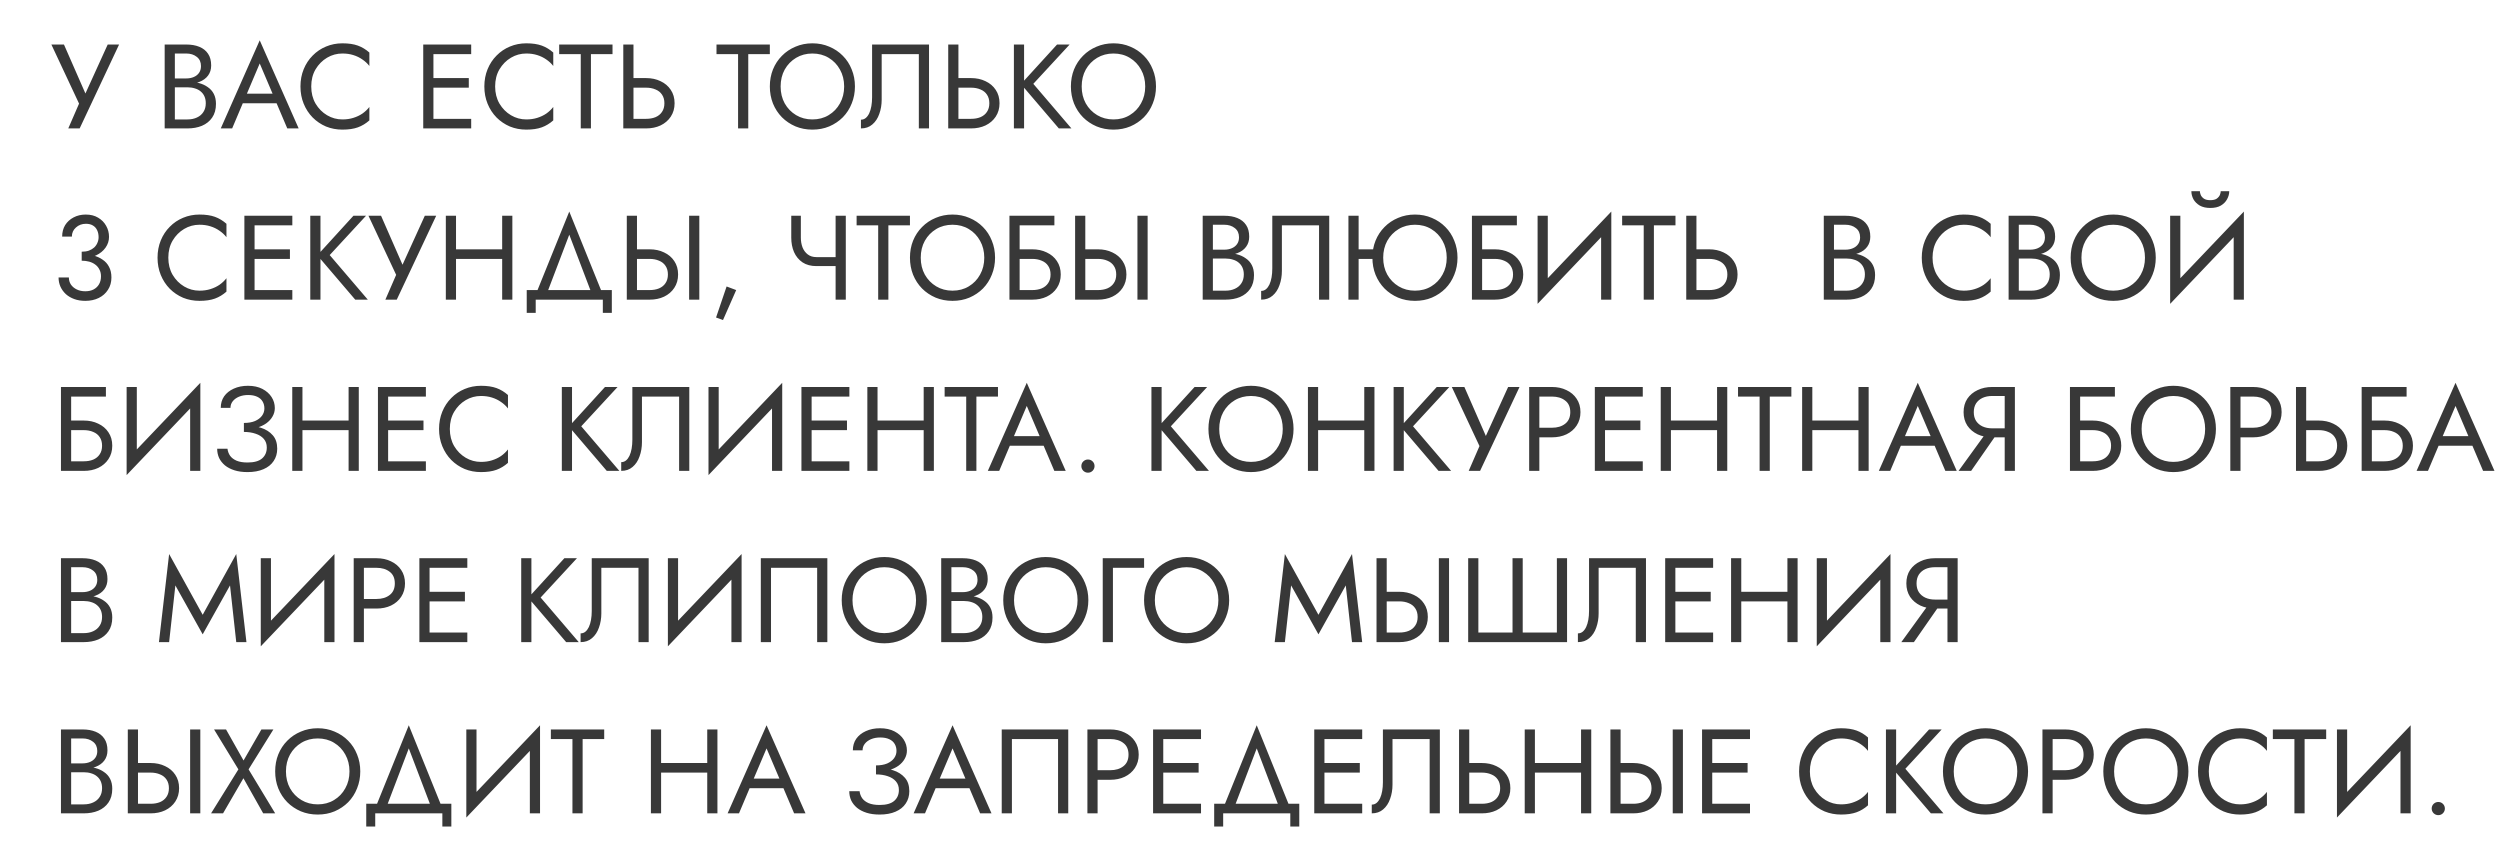 <?xml version="1.0" encoding="UTF-8"?> <svg xmlns="http://www.w3.org/2000/svg" width="292" height="100" viewBox="0 0 292 100" fill="none"><path d="M13.91 5.2L9.304 15H7.974L9.234 12.102L6 5.2H7.47L10.354 11.78L9.612 11.724L12.58 5.2H13.91ZM20.171 9.82V9.162H21.753C22.08 9.162 22.374 9.106 22.635 8.994C22.897 8.882 23.102 8.719 23.251 8.504C23.401 8.289 23.475 8.028 23.475 7.72C23.475 7.253 23.312 6.894 22.985 6.642C22.659 6.381 22.248 6.25 21.753 6.25H20.423V13.95H21.893C22.313 13.95 22.682 13.875 22.999 13.726C23.326 13.577 23.578 13.362 23.755 13.082C23.942 12.802 24.035 12.461 24.035 12.06C24.035 11.761 23.984 11.495 23.881 11.262C23.779 11.029 23.629 10.833 23.433 10.674C23.247 10.515 23.023 10.399 22.761 10.324C22.5 10.24 22.211 10.198 21.893 10.198H20.171V9.54H21.893C22.369 9.54 22.808 9.591 23.209 9.694C23.611 9.797 23.961 9.955 24.259 10.17C24.567 10.375 24.805 10.641 24.973 10.968C25.141 11.295 25.225 11.682 25.225 12.13C25.225 12.774 25.076 13.311 24.777 13.74C24.488 14.16 24.091 14.477 23.587 14.692C23.093 14.897 22.528 15 21.893 15H19.233V5.2H21.753C22.341 5.2 22.85 5.289 23.279 5.466C23.718 5.643 24.059 5.914 24.301 6.278C24.544 6.633 24.665 7.09 24.665 7.65C24.665 8.107 24.544 8.499 24.301 8.826C24.059 9.153 23.718 9.4 23.279 9.568C22.85 9.736 22.341 9.82 21.753 9.82H20.171ZM27.773 12.06L28.193 10.94H32.533L32.953 12.06H27.773ZM30.335 7.412L28.683 11.304L28.571 11.556L27.115 15H25.785L30.335 4.71L34.885 15H33.555L32.127 11.64L32.015 11.36L30.335 7.412ZM36.353 10.1C36.353 10.856 36.521 11.523 36.857 12.102C37.203 12.681 37.651 13.133 38.201 13.46C38.752 13.787 39.349 13.95 39.993 13.95C40.46 13.95 40.885 13.889 41.267 13.768C41.659 13.647 42.014 13.479 42.331 13.264C42.648 13.04 42.919 12.783 43.143 12.494V14.062C42.733 14.426 42.285 14.697 41.799 14.874C41.314 15.051 40.712 15.14 39.993 15.14C39.312 15.14 38.672 15.019 38.075 14.776C37.487 14.524 36.969 14.174 36.521 13.726C36.073 13.269 35.723 12.732 35.471 12.116C35.219 11.5 35.093 10.828 35.093 10.1C35.093 9.372 35.219 8.7 35.471 8.084C35.723 7.468 36.073 6.936 36.521 6.488C36.969 6.031 37.487 5.681 38.075 5.438C38.672 5.186 39.312 5.06 39.993 5.06C40.712 5.06 41.314 5.149 41.799 5.326C42.285 5.503 42.733 5.774 43.143 6.138V7.706C42.919 7.417 42.648 7.165 42.331 6.95C42.014 6.726 41.659 6.553 41.267 6.432C40.885 6.311 40.46 6.25 39.993 6.25C39.349 6.25 38.752 6.413 38.201 6.74C37.651 7.067 37.203 7.519 36.857 8.098C36.521 8.667 36.353 9.335 36.353 10.1ZM50.093 15V13.88H55.035V15H50.093ZM50.093 6.32V5.2H55.035V6.32H50.093ZM50.093 10.24V9.12H54.755V10.24H50.093ZM49.434 5.2H50.624V15H49.434V5.2ZM57.832 10.1C57.832 10.856 58 11.523 58.336 12.102C58.681 12.681 59.129 13.133 59.68 13.46C60.23 13.787 60.828 13.95 61.472 13.95C61.938 13.95 62.363 13.889 62.746 13.768C63.138 13.647 63.492 13.479 63.81 13.264C64.127 13.04 64.398 12.783 64.622 12.494V14.062C64.211 14.426 63.763 14.697 63.278 14.874C62.792 15.051 62.19 15.14 61.472 15.14C60.79 15.14 60.151 15.019 59.554 14.776C58.966 14.524 58.448 14.174 58 13.726C57.552 13.269 57.202 12.732 56.95 12.116C56.698 11.5 56.572 10.828 56.572 10.1C56.572 9.372 56.698 8.7 56.95 8.084C57.202 7.468 57.552 6.936 58 6.488C58.448 6.031 58.966 5.681 59.554 5.438C60.151 5.186 60.79 5.06 61.472 5.06C62.19 5.06 62.792 5.149 63.278 5.326C63.763 5.503 64.211 5.774 64.622 6.138V7.706C64.398 7.417 64.127 7.165 63.81 6.95C63.492 6.726 63.138 6.553 62.746 6.432C62.363 6.311 61.938 6.25 61.472 6.25C60.828 6.25 60.23 6.413 59.68 6.74C59.129 7.067 58.681 7.519 58.336 8.098C58 8.667 57.832 9.335 57.832 10.1ZM65.312 6.32V5.2H71.542V6.32H69.022V15H67.832V6.32H65.312ZM72.8 5.2H73.99V15H72.8V5.2ZM73.458 10.24V9.12H75.46C76.094 9.12 76.659 9.241 77.154 9.484C77.658 9.717 78.054 10.053 78.344 10.492C78.642 10.931 78.792 11.453 78.792 12.06C78.792 12.657 78.642 13.18 78.344 13.628C78.054 14.067 77.658 14.407 77.154 14.65C76.659 14.883 76.094 15 75.46 15H73.458V13.88H75.46C75.88 13.88 76.248 13.815 76.566 13.684C76.892 13.544 77.144 13.339 77.322 13.068C77.508 12.797 77.602 12.461 77.602 12.06C77.602 11.659 77.508 11.323 77.322 11.052C77.144 10.781 76.892 10.581 76.566 10.45C76.248 10.31 75.88 10.24 75.46 10.24H73.458ZM83.687 6.32V5.2H89.917V6.32H87.397V15H86.207V6.32H83.687ZM91.177 10.1C91.177 10.837 91.336 11.495 91.653 12.074C91.98 12.653 92.423 13.11 92.983 13.446C93.543 13.782 94.178 13.95 94.887 13.95C95.606 13.95 96.241 13.782 96.791 13.446C97.351 13.11 97.79 12.653 98.107 12.074C98.434 11.495 98.597 10.837 98.597 10.1C98.597 9.363 98.434 8.705 98.107 8.126C97.79 7.547 97.351 7.09 96.791 6.754C96.241 6.418 95.606 6.25 94.887 6.25C94.178 6.25 93.543 6.418 92.983 6.754C92.423 7.09 91.98 7.547 91.653 8.126C91.336 8.705 91.177 9.363 91.177 10.1ZM89.917 10.1C89.917 9.381 90.039 8.719 90.281 8.112C90.533 7.496 90.883 6.964 91.331 6.516C91.779 6.059 92.307 5.704 92.913 5.452C93.52 5.191 94.178 5.06 94.887 5.06C95.606 5.06 96.264 5.191 96.861 5.452C97.468 5.704 97.995 6.059 98.443 6.516C98.891 6.964 99.237 7.496 99.479 8.112C99.731 8.719 99.857 9.381 99.857 10.1C99.857 10.809 99.731 11.472 99.479 12.088C99.237 12.704 98.891 13.241 98.443 13.698C97.995 14.146 97.468 14.501 96.861 14.762C96.264 15.014 95.606 15.14 94.887 15.14C94.178 15.14 93.52 15.014 92.913 14.762C92.307 14.501 91.779 14.146 91.331 13.698C90.883 13.241 90.533 12.704 90.281 12.088C90.039 11.472 89.917 10.809 89.917 10.1ZM108.51 5.2V15H107.32V6.32H102.98V11.64C102.98 12.237 102.887 12.793 102.7 13.306C102.523 13.819 102.252 14.23 101.888 14.538C101.533 14.846 101.09 15 100.558 15V13.978C100.773 13.978 100.959 13.913 101.118 13.782C101.277 13.651 101.412 13.469 101.524 13.236C101.636 12.993 101.72 12.713 101.776 12.396C101.832 12.079 101.86 11.733 101.86 11.36V5.2H108.51ZM110.753 5.2H111.943V15H110.753V5.2ZM111.411 10.24V9.12H113.413C114.047 9.12 114.612 9.241 115.107 9.484C115.611 9.717 116.007 10.053 116.297 10.492C116.595 10.931 116.745 11.453 116.745 12.06C116.745 12.657 116.595 13.18 116.297 13.628C116.007 14.067 115.611 14.407 115.107 14.65C114.612 14.883 114.047 15 113.413 15H111.411V13.88H113.413C113.833 13.88 114.201 13.815 114.519 13.684C114.845 13.544 115.097 13.339 115.275 13.068C115.461 12.797 115.555 12.461 115.555 12.06C115.555 11.659 115.461 11.323 115.275 11.052C115.097 10.781 114.845 10.581 114.519 10.45C114.201 10.31 113.833 10.24 113.413 10.24H111.411ZM118.423 5.2H119.613V15H118.423V5.2ZM123.463 5.2H124.933L120.691 9.792L125.143 15H123.673L119.249 9.82L123.463 5.2ZM126.341 10.1C126.341 10.837 126.5 11.495 126.817 12.074C127.144 12.653 127.587 13.11 128.147 13.446C128.707 13.782 129.342 13.95 130.051 13.95C130.77 13.95 131.405 13.782 131.955 13.446C132.515 13.11 132.954 12.653 133.271 12.074C133.598 11.495 133.761 10.837 133.761 10.1C133.761 9.363 133.598 8.705 133.271 8.126C132.954 7.547 132.515 7.09 131.955 6.754C131.405 6.418 130.77 6.25 130.051 6.25C129.342 6.25 128.707 6.418 128.147 6.754C127.587 7.09 127.144 7.547 126.817 8.126C126.5 8.705 126.341 9.363 126.341 10.1ZM125.081 10.1C125.081 9.381 125.203 8.719 125.445 8.112C125.697 7.496 126.047 6.964 126.495 6.516C126.943 6.059 127.471 5.704 128.077 5.452C128.684 5.191 129.342 5.06 130.051 5.06C130.77 5.06 131.428 5.191 132.025 5.452C132.632 5.704 133.159 6.059 133.607 6.516C134.055 6.964 134.401 7.496 134.643 8.112C134.895 8.719 135.021 9.381 135.021 10.1C135.021 10.809 134.895 11.472 134.643 12.088C134.401 12.704 134.055 13.241 133.607 13.698C133.159 14.146 132.632 14.501 132.025 14.762C131.428 15.014 130.77 15.14 130.051 15.14C129.342 15.14 128.684 15.014 128.077 14.762C127.471 14.501 126.943 14.146 126.495 13.698C126.047 13.241 125.697 12.704 125.445 12.088C125.203 11.472 125.081 10.809 125.081 10.1ZM9.542 30.17V29.4C9.859 29.4 10.139 29.358 10.382 29.274C10.625 29.181 10.83 29.059 10.998 28.91C11.166 28.751 11.292 28.569 11.376 28.364C11.469 28.159 11.516 27.939 11.516 27.706C11.516 27.398 11.46 27.127 11.348 26.894C11.236 26.651 11.068 26.465 10.844 26.334C10.629 26.203 10.359 26.138 10.032 26.138C9.575 26.138 9.187 26.283 8.87 26.572C8.553 26.852 8.394 27.207 8.394 27.636H7.26C7.26 27.123 7.377 26.675 7.61 26.292C7.853 25.909 8.179 25.611 8.59 25.396C9.01 25.172 9.486 25.06 10.018 25.06C10.578 25.06 11.059 25.181 11.46 25.424C11.871 25.667 12.183 25.984 12.398 26.376C12.622 26.768 12.734 27.197 12.734 27.664C12.734 28.121 12.599 28.541 12.328 28.924C12.057 29.307 11.684 29.61 11.208 29.834C10.732 30.058 10.177 30.17 9.542 30.17ZM9.962 35.14C9.486 35.14 9.057 35.07 8.674 34.93C8.291 34.79 7.965 34.599 7.694 34.356C7.423 34.104 7.213 33.815 7.064 33.488C6.915 33.152 6.84 32.793 6.84 32.41H8.044C8.044 32.718 8.123 32.993 8.282 33.236C8.45 33.479 8.679 33.67 8.968 33.81C9.257 33.95 9.589 34.02 9.962 34.02C10.335 34.02 10.657 33.95 10.928 33.81C11.208 33.661 11.423 33.455 11.572 33.194C11.721 32.933 11.796 32.625 11.796 32.27C11.796 31.971 11.735 31.71 11.614 31.486C11.502 31.253 11.343 31.061 11.138 30.912C10.933 30.753 10.695 30.637 10.424 30.562C10.153 30.487 9.859 30.45 9.542 30.45V29.68C10.018 29.68 10.461 29.731 10.872 29.834C11.292 29.937 11.661 30.1 11.978 30.324C12.305 30.539 12.557 30.819 12.734 31.164C12.921 31.509 13.014 31.925 13.014 32.41C13.014 32.961 12.879 33.441 12.608 33.852C12.347 34.263 11.987 34.58 11.53 34.804C11.073 35.028 10.55 35.14 9.962 35.14ZM19.66 30.1C19.66 30.856 19.828 31.523 20.164 32.102C20.509 32.681 20.957 33.133 21.508 33.46C22.058 33.787 22.656 33.95 23.3 33.95C23.767 33.95 24.191 33.889 24.574 33.768C24.966 33.647 25.32 33.479 25.638 33.264C25.955 33.04 26.226 32.783 26.45 32.494V34.062C26.039 34.426 25.591 34.697 25.106 34.874C24.62 35.051 24.018 35.14 23.3 35.14C22.619 35.14 21.979 35.019 21.382 34.776C20.794 34.524 20.276 34.174 19.828 33.726C19.38 33.269 19.03 32.732 18.778 32.116C18.526 31.5 18.4 30.828 18.4 30.1C18.4 29.372 18.526 28.7 18.778 28.084C19.03 27.468 19.38 26.936 19.828 26.488C20.276 26.031 20.794 25.681 21.382 25.438C21.979 25.186 22.619 25.06 23.3 25.06C24.018 25.06 24.62 25.149 25.106 25.326C25.591 25.503 26.039 25.774 26.45 26.138V27.706C26.226 27.417 25.955 27.165 25.638 26.95C25.32 26.726 24.966 26.553 24.574 26.432C24.191 26.311 23.767 26.25 23.3 26.25C22.656 26.25 22.058 26.413 21.508 26.74C20.957 27.067 20.509 27.519 20.164 28.098C19.828 28.667 19.66 29.335 19.66 30.1ZM29.202 35V33.88H34.144V35H29.202ZM29.202 26.32V25.2H34.144V26.32H29.202ZM29.202 30.24V29.12H33.864V30.24H29.202ZM28.544 25.2H29.734V35H28.544V25.2ZM36.241 25.2H37.431V35H36.241V25.2ZM41.281 25.2H42.751L38.509 29.792L42.961 35H41.491L37.067 29.82L41.281 25.2ZM50.947 25.2L46.341 35H45.011L46.271 32.102L43.037 25.2H44.507L47.391 31.78L46.649 31.724L49.617 25.2H50.947ZM52.731 30.24V29.12H59.451V30.24H52.731ZM58.653 25.2H59.843V35H58.653V25.2ZM52.073 25.2H53.263V35H52.073V25.2ZM66.491 27.412L63.761 34.58H62.501L66.491 24.71L70.481 34.58H69.221L66.491 27.412ZM70.411 35H62.571V36.54H61.521V33.88H71.461V36.54H70.411V35ZM80.49 25.2H81.68V35H80.49V25.2ZM73.21 25.2H74.4V35H73.21V25.2ZM73.868 30.24V29.12H75.87C76.504 29.12 77.069 29.241 77.564 29.484C78.068 29.717 78.465 30.053 78.754 30.492C79.052 30.931 79.202 31.453 79.202 32.06C79.202 32.657 79.052 33.18 78.754 33.628C78.465 34.067 78.068 34.407 77.564 34.65C77.069 34.883 76.504 35 75.87 35H73.868V33.88H75.87C76.29 33.88 76.659 33.815 76.976 33.684C77.302 33.544 77.555 33.339 77.732 33.068C77.918 32.797 78.012 32.461 78.012 32.06C78.012 31.659 77.918 31.323 77.732 31.052C77.555 30.781 77.302 30.581 76.976 30.45C76.659 30.31 76.29 30.24 75.87 30.24H73.868ZM84.867 33.46L85.987 33.88L84.447 37.38L83.635 37.086L84.867 33.46ZM95.359 31.08V30.03H98.397V31.08H95.359ZM97.599 25.2H98.789V35H97.599V25.2ZM93.539 25.2V27.748C93.539 28.168 93.604 28.551 93.735 28.896C93.875 29.241 94.08 29.517 94.351 29.722C94.621 29.927 94.957 30.03 95.359 30.03V31.08C94.715 31.08 94.174 30.935 93.735 30.646C93.296 30.347 92.965 29.946 92.741 29.442C92.526 28.938 92.419 28.373 92.419 27.748V25.2H93.539ZM100.052 26.32V25.2H106.282V26.32H103.762V35H102.572V26.32H100.052ZM107.543 30.1C107.543 30.837 107.701 31.495 108.019 32.074C108.345 32.653 108.789 33.11 109.349 33.446C109.909 33.782 110.543 33.95 111.253 33.95C111.971 33.95 112.606 33.782 113.157 33.446C113.717 33.11 114.155 32.653 114.473 32.074C114.799 31.495 114.963 30.837 114.963 30.1C114.963 29.363 114.799 28.705 114.473 28.126C114.155 27.547 113.717 27.09 113.157 26.754C112.606 26.418 111.971 26.25 111.253 26.25C110.543 26.25 109.909 26.418 109.349 26.754C108.789 27.09 108.345 27.547 108.019 28.126C107.701 28.705 107.543 29.363 107.543 30.1ZM106.283 30.1C106.283 29.381 106.404 28.719 106.647 28.112C106.899 27.496 107.249 26.964 107.697 26.516C108.145 26.059 108.672 25.704 109.279 25.452C109.885 25.191 110.543 25.06 111.253 25.06C111.971 25.06 112.629 25.191 113.227 25.452C113.833 25.704 114.361 26.059 114.809 26.516C115.257 26.964 115.602 27.496 115.845 28.112C116.097 28.719 116.223 29.381 116.223 30.1C116.223 30.809 116.097 31.472 115.845 32.088C115.602 32.704 115.257 33.241 114.809 33.698C114.361 34.146 113.833 34.501 113.227 34.762C112.629 35.014 111.971 35.14 111.253 35.14C110.543 35.14 109.885 35.014 109.279 34.762C108.672 34.501 108.145 34.146 107.697 33.698C107.249 33.241 106.899 32.704 106.647 32.088C106.404 31.472 106.283 30.809 106.283 30.1ZM118.561 30.24V29.12H120.563C121.198 29.12 121.763 29.241 122.257 29.484C122.761 29.717 123.158 30.053 123.447 30.492C123.746 30.931 123.895 31.453 123.895 32.06C123.895 32.657 123.746 33.18 123.447 33.628C123.158 34.067 122.761 34.407 122.257 34.65C121.763 34.883 121.198 35 120.563 35H118.561V33.88H120.563C120.983 33.88 121.352 33.815 121.669 33.684C121.996 33.544 122.248 33.339 122.425 33.068C122.612 32.797 122.705 32.461 122.705 32.06C122.705 31.659 122.612 31.323 122.425 31.052C122.248 30.781 121.996 30.581 121.669 30.45C121.352 30.31 120.983 30.24 120.563 30.24H118.561ZM117.903 25.2H123.153V26.32H119.093V35H117.903V25.2ZM132.853 25.2H134.043V35H132.853V25.2ZM125.573 25.2H126.763V35H125.573V25.2ZM126.231 30.24V29.12H128.233C128.868 29.12 129.432 29.241 129.927 29.484C130.431 29.717 130.828 30.053 131.117 30.492C131.416 30.931 131.565 31.453 131.565 32.06C131.565 32.657 131.416 33.18 131.117 33.628C130.828 34.067 130.431 34.407 129.927 34.65C129.432 34.883 128.868 35 128.233 35H126.231V33.88H128.233C128.653 33.88 129.022 33.815 129.339 33.684C129.666 33.544 129.918 33.339 130.095 33.068C130.282 32.797 130.375 32.461 130.375 32.06C130.375 31.659 130.282 31.323 130.095 31.052C129.918 30.781 129.666 30.581 129.339 30.45C129.022 30.31 128.653 30.24 128.233 30.24H126.231ZM141.413 29.82V29.162H142.995C143.322 29.162 143.616 29.106 143.877 28.994C144.139 28.882 144.344 28.719 144.493 28.504C144.643 28.289 144.717 28.028 144.717 27.72C144.717 27.253 144.554 26.894 144.227 26.642C143.901 26.381 143.49 26.25 142.995 26.25H141.665V33.95H143.135C143.555 33.95 143.924 33.875 144.241 33.726C144.568 33.577 144.82 33.362 144.997 33.082C145.184 32.802 145.277 32.461 145.277 32.06C145.277 31.761 145.226 31.495 145.123 31.262C145.021 31.029 144.871 30.833 144.675 30.674C144.489 30.515 144.265 30.399 144.003 30.324C143.742 30.24 143.453 30.198 143.135 30.198H141.413V29.54H143.135C143.611 29.54 144.05 29.591 144.451 29.694C144.853 29.797 145.203 29.955 145.501 30.17C145.809 30.375 146.047 30.641 146.215 30.968C146.383 31.295 146.467 31.682 146.467 32.13C146.467 32.774 146.318 33.311 146.019 33.74C145.73 34.16 145.333 34.477 144.829 34.692C144.335 34.897 143.77 35 143.135 35H140.475V25.2H142.995C143.583 25.2 144.092 25.289 144.521 25.466C144.96 25.643 145.301 25.914 145.543 26.278C145.786 26.633 145.907 27.09 145.907 27.65C145.907 28.107 145.786 28.499 145.543 28.826C145.301 29.153 144.96 29.4 144.521 29.568C144.092 29.736 143.583 29.82 142.995 29.82H141.413ZM155.254 25.2V35H154.064V26.32H149.724V31.64C149.724 32.237 149.631 32.793 149.444 33.306C149.267 33.819 148.996 34.23 148.632 34.538C148.277 34.846 147.834 35 147.302 35V33.978C147.517 33.978 147.703 33.913 147.862 33.782C148.021 33.651 148.156 33.469 148.268 33.236C148.38 32.993 148.464 32.713 148.52 32.396C148.576 32.079 148.604 31.733 148.604 31.36V25.2H155.254ZM158.155 30.24V29.12H161.235V30.24H158.155ZM157.497 25.2H158.687V35H157.497V25.2ZM161.557 30.1C161.557 30.837 161.716 31.495 162.033 32.074C162.36 32.653 162.803 33.11 163.363 33.446C163.923 33.782 164.558 33.95 165.267 33.95C165.986 33.95 166.62 33.782 167.171 33.446C167.731 33.11 168.17 32.653 168.487 32.074C168.814 31.495 168.977 30.837 168.977 30.1C168.977 29.363 168.814 28.705 168.487 28.126C168.17 27.547 167.731 27.09 167.171 26.754C166.62 26.418 165.986 26.25 165.267 26.25C164.558 26.25 163.923 26.418 163.363 26.754C162.803 27.09 162.36 27.547 162.033 28.126C161.716 28.705 161.557 29.363 161.557 30.1ZM160.297 30.1C160.297 29.381 160.418 28.719 160.661 28.112C160.913 27.496 161.263 26.964 161.711 26.516C162.159 26.059 162.686 25.704 163.293 25.452C163.9 25.191 164.558 25.06 165.267 25.06C165.986 25.06 166.644 25.191 167.241 25.452C167.848 25.704 168.375 26.059 168.823 26.516C169.271 26.964 169.616 27.496 169.859 28.112C170.111 28.719 170.237 29.381 170.237 30.1C170.237 30.809 170.111 31.472 169.859 32.088C169.616 32.704 169.271 33.241 168.823 33.698C168.375 34.146 167.848 34.501 167.241 34.762C166.644 35.014 165.986 35.14 165.267 35.14C164.558 35.14 163.9 35.014 163.293 34.762C162.686 34.501 162.159 34.146 161.711 33.698C161.263 33.241 160.913 32.704 160.661 32.088C160.418 31.472 160.297 30.809 160.297 30.1ZM172.579 30.24V29.12H174.581C175.215 29.12 175.78 29.241 176.275 29.484C176.779 29.717 177.175 30.053 177.465 30.492C177.763 30.931 177.913 31.453 177.913 32.06C177.913 32.657 177.763 33.18 177.465 33.628C177.175 34.067 176.779 34.407 176.275 34.65C175.78 34.883 175.215 35 174.581 35H172.579V33.88H174.581C175.001 33.88 175.369 33.815 175.687 33.684C176.013 33.544 176.265 33.339 176.443 33.068C176.629 32.797 176.723 32.461 176.723 32.06C176.723 31.659 176.629 31.323 176.443 31.052C176.265 30.781 176.013 30.581 175.687 30.45C175.369 30.31 175.001 30.24 174.581 30.24H172.579ZM171.921 25.2H177.171V26.32H173.111V35H171.921V25.2ZM188.131 26.53L179.591 35.49L179.661 33.67L188.201 24.71L188.131 26.53ZM180.781 25.2V33.95L179.591 35.49V25.2H180.781ZM188.201 24.71V35H187.011V26.25L188.201 24.71ZM189.466 26.32V25.2H195.696V26.32H193.176V35H191.986V26.32H189.466ZM196.954 25.2H198.144V35H196.954V25.2ZM197.612 30.24V29.12H199.614C200.249 29.12 200.813 29.241 201.308 29.484C201.812 29.717 202.209 30.053 202.498 30.492C202.797 30.931 202.946 31.453 202.946 32.06C202.946 32.657 202.797 33.18 202.498 33.628C202.209 34.067 201.812 34.407 201.308 34.65C200.813 34.883 200.249 35 199.614 35H197.612V33.88H199.614C200.034 33.88 200.403 33.815 200.72 33.684C201.047 33.544 201.299 33.339 201.476 33.068C201.663 32.797 201.756 32.461 201.756 32.06C201.756 31.659 201.663 31.323 201.476 31.052C201.299 30.781 201.047 30.581 200.72 30.45C200.403 30.31 200.034 30.24 199.614 30.24H197.612ZM213.956 29.82V29.162H215.538C215.865 29.162 216.159 29.106 216.42 28.994C216.682 28.882 216.887 28.719 217.036 28.504C217.186 28.289 217.26 28.028 217.26 27.72C217.26 27.253 217.097 26.894 216.77 26.642C216.444 26.381 216.033 26.25 215.538 26.25H214.208V33.95H215.678C216.098 33.95 216.467 33.875 216.784 33.726C217.111 33.577 217.363 33.362 217.54 33.082C217.727 32.802 217.82 32.461 217.82 32.06C217.82 31.761 217.769 31.495 217.666 31.262C217.564 31.029 217.414 30.833 217.218 30.674C217.032 30.515 216.808 30.399 216.546 30.324C216.285 30.24 215.996 30.198 215.678 30.198H213.956V29.54H215.678C216.154 29.54 216.593 29.591 216.994 29.694C217.396 29.797 217.746 29.955 218.044 30.17C218.352 30.375 218.59 30.641 218.758 30.968C218.926 31.295 219.01 31.682 219.01 32.13C219.01 32.774 218.861 33.311 218.562 33.74C218.273 34.16 217.876 34.477 217.372 34.692C216.878 34.897 216.313 35 215.678 35H213.018V25.2H215.538C216.126 25.2 216.635 25.289 217.064 25.466C217.503 25.643 217.844 25.914 218.086 26.278C218.329 26.633 218.45 27.09 218.45 27.65C218.45 28.107 218.329 28.499 218.086 28.826C217.844 29.153 217.503 29.4 217.064 29.568C216.635 29.736 216.126 29.82 215.538 29.82H213.956ZM225.722 30.1C225.722 30.856 225.89 31.523 226.226 32.102C226.572 32.681 227.02 33.133 227.57 33.46C228.121 33.787 228.718 33.95 229.362 33.95C229.829 33.95 230.254 33.889 230.636 33.768C231.028 33.647 231.383 33.479 231.7 33.264C232.018 33.04 232.288 32.783 232.512 32.494V34.062C232.102 34.426 231.654 34.697 231.168 34.874C230.683 35.051 230.081 35.14 229.362 35.14C228.681 35.14 228.042 35.019 227.444 34.776C226.856 34.524 226.338 34.174 225.89 33.726C225.442 33.269 225.092 32.732 224.84 32.116C224.588 31.5 224.462 30.828 224.462 30.1C224.462 29.372 224.588 28.7 224.84 28.084C225.092 27.468 225.442 26.936 225.89 26.488C226.338 26.031 226.856 25.681 227.444 25.438C228.042 25.186 228.681 25.06 229.362 25.06C230.081 25.06 230.683 25.149 231.168 25.326C231.654 25.503 232.102 25.774 232.512 26.138V27.706C232.288 27.417 232.018 27.165 231.7 26.95C231.383 26.726 231.028 26.553 230.636 26.432C230.254 26.311 229.829 26.25 229.362 26.25C228.718 26.25 228.121 26.413 227.57 26.74C227.02 27.067 226.572 27.519 226.226 28.098C225.89 28.667 225.722 29.335 225.722 30.1ZM235.544 29.82V29.162H237.126C237.453 29.162 237.747 29.106 238.008 28.994C238.27 28.882 238.475 28.719 238.624 28.504C238.774 28.289 238.848 28.028 238.848 27.72C238.848 27.253 238.685 26.894 238.358 26.642C238.032 26.381 237.621 26.25 237.126 26.25H235.796V33.95H237.266C237.686 33.95 238.055 33.875 238.372 33.726C238.699 33.577 238.951 33.362 239.128 33.082C239.315 32.802 239.408 32.461 239.408 32.06C239.408 31.761 239.357 31.495 239.254 31.262C239.152 31.029 239.002 30.833 238.806 30.674C238.62 30.515 238.396 30.399 238.134 30.324C237.873 30.24 237.584 30.198 237.266 30.198H235.544V29.54H237.266C237.742 29.54 238.181 29.591 238.582 29.694C238.984 29.797 239.334 29.955 239.632 30.17C239.94 30.375 240.178 30.641 240.346 30.968C240.514 31.295 240.598 31.682 240.598 32.13C240.598 32.774 240.449 33.311 240.15 33.74C239.861 34.16 239.464 34.477 238.96 34.692C238.466 34.897 237.901 35 237.266 35H234.606V25.2H237.126C237.714 25.2 238.223 25.289 238.652 25.466C239.091 25.643 239.432 25.914 239.674 26.278C239.917 26.633 240.038 27.09 240.038 27.65C240.038 28.107 239.917 28.499 239.674 28.826C239.432 29.153 239.091 29.4 238.652 29.568C238.223 29.736 237.714 29.82 237.126 29.82H235.544ZM243.113 30.1C243.113 30.837 243.272 31.495 243.589 32.074C243.916 32.653 244.359 33.11 244.919 33.446C245.479 33.782 246.114 33.95 246.823 33.95C247.542 33.95 248.176 33.782 248.727 33.446C249.287 33.11 249.726 32.653 250.043 32.074C250.37 31.495 250.533 30.837 250.533 30.1C250.533 29.363 250.37 28.705 250.043 28.126C249.726 27.547 249.287 27.09 248.727 26.754C248.176 26.418 247.542 26.25 246.823 26.25C246.114 26.25 245.479 26.418 244.919 26.754C244.359 27.09 243.916 27.547 243.589 28.126C243.272 28.705 243.113 29.363 243.113 30.1ZM241.853 30.1C241.853 29.381 241.974 28.719 242.217 28.112C242.469 27.496 242.819 26.964 243.267 26.516C243.715 26.059 244.242 25.704 244.849 25.452C245.456 25.191 246.114 25.06 246.823 25.06C247.542 25.06 248.2 25.191 248.797 25.452C249.404 25.704 249.931 26.059 250.379 26.516C250.827 26.964 251.172 27.496 251.415 28.112C251.667 28.719 251.793 29.381 251.793 30.1C251.793 30.809 251.667 31.472 251.415 32.088C251.172 32.704 250.827 33.241 250.379 33.698C249.931 34.146 249.404 34.501 248.797 34.762C248.2 35.014 247.542 35.14 246.823 35.14C246.114 35.14 245.456 35.014 244.849 34.762C244.242 34.501 243.715 34.146 243.267 33.698C242.819 33.241 242.469 32.704 242.217 32.088C241.974 31.472 241.853 30.809 241.853 30.1ZM262.014 26.53L253.474 35.49L253.544 33.67L262.084 24.71L262.014 26.53ZM254.664 25.2V33.95L253.474 35.49V25.2H254.664ZM262.084 24.71V35H260.894V26.25L262.084 24.71ZM255.952 22.33H256.946C256.946 22.451 256.978 22.596 257.044 22.764C257.109 22.923 257.23 23.067 257.408 23.198C257.585 23.319 257.837 23.38 258.164 23.38C258.49 23.38 258.742 23.319 258.92 23.198C259.097 23.067 259.218 22.923 259.284 22.764C259.349 22.596 259.382 22.451 259.382 22.33H260.376C260.376 22.647 260.292 22.96 260.124 23.268C259.965 23.567 259.722 23.814 259.396 24.01C259.069 24.197 258.658 24.29 258.164 24.29C257.678 24.29 257.268 24.197 256.932 24.01C256.605 23.814 256.358 23.567 256.19 23.268C256.031 22.96 255.952 22.647 255.952 22.33ZM7.778 50.24V49.12H9.78C10.415 49.12 10.979 49.241 11.474 49.484C11.978 49.717 12.375 50.053 12.664 50.492C12.963 50.931 13.112 51.453 13.112 52.06C13.112 52.657 12.963 53.18 12.664 53.628C12.375 54.067 11.978 54.407 11.474 54.65C10.979 54.883 10.415 55 9.78 55H7.778V53.88H9.78C10.2 53.88 10.569 53.815 10.886 53.684C11.213 53.544 11.465 53.339 11.642 53.068C11.829 52.797 11.922 52.461 11.922 52.06C11.922 51.659 11.829 51.323 11.642 51.052C11.465 50.781 11.213 50.581 10.886 50.45C10.569 50.31 10.2 50.24 9.78 50.24H7.778ZM7.12 45.2H12.37V46.32H8.31V55H7.12V45.2ZM23.33 46.53L14.79 55.49L14.86 53.67L23.4 44.71L23.33 46.53ZM15.98 45.2V53.95L14.79 55.49V45.2H15.98ZM23.4 44.71V55H22.21V46.25L23.4 44.71ZM28.487 50.17V49.4C29.001 49.4 29.435 49.325 29.789 49.176C30.144 49.017 30.415 48.812 30.601 48.56C30.788 48.299 30.881 48.014 30.881 47.706C30.881 47.398 30.811 47.127 30.671 46.894C30.531 46.651 30.317 46.465 30.027 46.334C29.747 46.203 29.397 46.138 28.977 46.138C28.585 46.138 28.231 46.203 27.913 46.334C27.605 46.465 27.363 46.642 27.185 46.866C27.008 47.09 26.919 47.347 26.919 47.636H25.785C25.785 47.123 25.916 46.675 26.177 46.292C26.448 45.909 26.821 45.611 27.297 45.396C27.783 45.172 28.338 45.06 28.963 45.06C29.617 45.06 30.177 45.181 30.643 45.424C31.11 45.667 31.469 45.984 31.721 46.376C31.973 46.768 32.099 47.197 32.099 47.664C32.099 48.009 32.011 48.336 31.833 48.644C31.665 48.943 31.423 49.209 31.105 49.442C30.788 49.666 30.405 49.843 29.957 49.974C29.519 50.105 29.029 50.17 28.487 50.17ZM28.907 55.14C28.329 55.14 27.82 55.07 27.381 54.93C26.943 54.79 26.574 54.599 26.275 54.356C25.977 54.104 25.748 53.815 25.589 53.488C25.44 53.152 25.365 52.793 25.365 52.41H26.569C26.607 52.718 26.709 52.993 26.877 53.236C27.055 53.479 27.307 53.67 27.633 53.81C27.969 53.95 28.394 54.02 28.907 54.02C29.682 54.02 30.251 53.861 30.615 53.544C30.979 53.227 31.161 52.802 31.161 52.27C31.161 51.869 31.045 51.533 30.811 51.262C30.578 50.991 30.261 50.791 29.859 50.66C29.458 50.52 29.001 50.45 28.487 50.45V49.68C29.215 49.68 29.873 49.773 30.461 49.96C31.049 50.147 31.516 50.441 31.861 50.842C32.207 51.234 32.379 51.757 32.379 52.41C32.379 52.961 32.239 53.441 31.959 53.852C31.689 54.263 31.292 54.58 30.769 54.804C30.256 55.028 29.635 55.14 28.907 55.14ZM34.794 50.24V49.12H41.514V50.24H34.794ZM40.716 45.2H41.906V55H40.716V45.2ZM34.136 45.2H35.326V55H34.136V45.2ZM44.801 55V53.88H49.743V55H44.801ZM44.801 46.32V45.2H49.743V46.32H44.801ZM44.801 50.24V49.12H49.463V50.24H44.801ZM44.143 45.2H45.333V55H44.143V45.2ZM52.541 50.1C52.541 50.856 52.709 51.523 53.045 52.102C53.39 52.681 53.838 53.133 54.389 53.46C54.939 53.787 55.537 53.95 56.181 53.95C56.647 53.95 57.072 53.889 57.455 53.768C57.847 53.647 58.201 53.479 58.519 53.264C58.836 53.04 59.107 52.783 59.331 52.494V54.062C58.92 54.426 58.472 54.697 57.987 54.874C57.501 55.051 56.899 55.14 56.181 55.14C55.499 55.14 54.86 55.019 54.263 54.776C53.675 54.524 53.157 54.174 52.709 53.726C52.261 53.269 51.911 52.732 51.659 52.116C51.407 51.5 51.281 50.828 51.281 50.1C51.281 49.372 51.407 48.7 51.659 48.084C51.911 47.468 52.261 46.936 52.709 46.488C53.157 46.031 53.675 45.681 54.263 45.438C54.86 45.186 55.499 45.06 56.181 45.06C56.899 45.06 57.501 45.149 57.987 45.326C58.472 45.503 58.92 45.774 59.331 46.138V47.706C59.107 47.417 58.836 47.165 58.519 46.95C58.201 46.726 57.847 46.553 57.455 46.432C57.072 46.311 56.647 46.25 56.181 46.25C55.537 46.25 54.939 46.413 54.389 46.74C53.838 47.067 53.39 47.519 53.045 48.098C52.709 48.667 52.541 49.335 52.541 50.1ZM65.622 45.2H66.812V55H65.622V45.2ZM70.662 45.2H72.132L67.89 49.792L72.342 55H70.872L66.448 49.82L70.662 45.2ZM80.51 45.2V55H79.32V46.32H74.98V51.64C74.98 52.237 74.887 52.793 74.7 53.306C74.523 53.819 74.252 54.23 73.888 54.538C73.533 54.846 73.09 55 72.558 55V53.978C72.773 53.978 72.959 53.913 73.118 53.782C73.277 53.651 73.412 53.469 73.524 53.236C73.636 52.993 73.72 52.713 73.776 52.396C73.832 52.079 73.86 51.733 73.86 51.36V45.2H80.51ZM91.293 46.53L82.753 55.49L82.823 53.67L91.363 44.71L91.293 46.53ZM83.943 45.2V53.95L82.753 55.49V45.2H83.943ZM91.363 44.71V55H90.173V46.25L91.363 44.71ZM94.266 55V53.88H99.208V55H94.266ZM94.266 46.32V45.2H99.208V46.32H94.266ZM94.266 50.24V49.12H98.928V50.24H94.266ZM93.608 45.2H94.798V55H93.608V45.2ZM101.964 50.24V49.12H108.684V50.24H101.964ZM107.886 45.2H109.076V55H107.886V45.2ZM101.306 45.2H102.496V55H101.306V45.2ZM110.333 46.32V45.2H116.563V46.32H114.043V55H112.853V46.32H110.333ZM117.365 52.06L117.785 50.94H122.125L122.545 52.06H117.365ZM119.927 47.412L118.275 51.304L118.163 51.556L116.707 55H115.377L119.927 44.71L124.477 55H123.147L121.719 51.64L121.607 51.36L119.927 47.412ZM126.303 54.44C126.303 54.225 126.377 54.043 126.527 53.894C126.685 53.745 126.867 53.67 127.073 53.67C127.287 53.67 127.469 53.745 127.619 53.894C127.768 54.043 127.843 54.225 127.843 54.44C127.843 54.645 127.768 54.827 127.619 54.986C127.469 55.135 127.287 55.21 127.073 55.21C126.867 55.21 126.685 55.135 126.527 54.986C126.377 54.827 126.303 54.645 126.303 54.44ZM134.487 45.2H135.677V55H134.487V45.2ZM139.527 45.2H140.997L136.755 49.792L141.207 55H139.737L135.313 49.82L139.527 45.2ZM142.406 50.1C142.406 50.837 142.565 51.495 142.882 52.074C143.209 52.653 143.652 53.11 144.212 53.446C144.772 53.782 145.407 53.95 146.116 53.95C146.835 53.95 147.469 53.782 148.02 53.446C148.58 53.11 149.019 52.653 149.336 52.074C149.663 51.495 149.826 50.837 149.826 50.1C149.826 49.363 149.663 48.705 149.336 48.126C149.019 47.547 148.58 47.09 148.02 46.754C147.469 46.418 146.835 46.25 146.116 46.25C145.407 46.25 144.772 46.418 144.212 46.754C143.652 47.09 143.209 47.547 142.882 48.126C142.565 48.705 142.406 49.363 142.406 50.1ZM141.146 50.1C141.146 49.381 141.267 48.719 141.51 48.112C141.762 47.496 142.112 46.964 142.56 46.516C143.008 46.059 143.535 45.704 144.142 45.452C144.749 45.191 145.407 45.06 146.116 45.06C146.835 45.06 147.493 45.191 148.09 45.452C148.697 45.704 149.224 46.059 149.672 46.516C150.12 46.964 150.465 47.496 150.708 48.112C150.96 48.719 151.086 49.381 151.086 50.1C151.086 50.809 150.96 51.472 150.708 52.088C150.465 52.704 150.12 53.241 149.672 53.698C149.224 54.146 148.697 54.501 148.09 54.762C147.493 55.014 146.835 55.14 146.116 55.14C145.407 55.14 144.749 55.014 144.142 54.762C143.535 54.501 143.008 54.146 142.56 53.698C142.112 53.241 141.762 52.704 141.51 52.088C141.267 51.472 141.146 50.809 141.146 50.1ZM153.424 50.24V49.12H160.144V50.24H153.424ZM159.346 45.2H160.536V55H159.346V45.2ZM152.766 45.2H153.956V55H152.766V45.2ZM162.774 45.2H163.964V55H162.774V45.2ZM167.814 45.2H169.284L165.042 49.792L169.494 55H168.024L163.6 49.82L167.814 45.2ZM177.48 45.2L172.874 55H171.544L172.804 52.102L169.57 45.2H171.04L173.924 51.78L173.182 51.724L176.15 45.2H177.48ZM178.606 45.2H179.796V55H178.606V45.2ZM179.264 46.32V45.2H181.266C181.901 45.2 182.466 45.321 182.96 45.564C183.464 45.797 183.861 46.133 184.15 46.572C184.449 47.011 184.598 47.533 184.598 48.14C184.598 48.737 184.449 49.26 184.15 49.708C183.861 50.147 183.464 50.487 182.96 50.73C182.466 50.963 181.901 51.08 181.266 51.08H179.264V49.96H181.266C181.901 49.96 182.414 49.806 182.806 49.498C183.208 49.19 183.408 48.737 183.408 48.14C183.408 47.533 183.208 47.081 182.806 46.782C182.414 46.474 181.901 46.32 181.266 46.32H179.264ZM186.934 55V53.88H191.876V55H186.934ZM186.934 46.32V45.2H191.876V46.32H186.934ZM186.934 50.24V49.12H191.596V50.24H186.934ZM186.276 45.2H187.466V55H186.276V45.2ZM194.632 50.24V49.12H201.352V50.24H194.632ZM200.554 45.2H201.744V55H200.554V45.2ZM193.974 45.2H195.164V55H193.974V45.2ZM203.001 46.32V45.2H209.231V46.32H206.711V55H205.521V46.32H203.001ZM211.147 50.24V49.12H217.867V50.24H211.147ZM217.069 45.2H218.259V55H217.069V45.2ZM210.489 45.2H211.679V55H210.489V45.2ZM221.435 52.06L221.855 50.94H226.195L226.615 52.06H221.435ZM223.997 47.412L222.345 51.304L222.233 51.556L220.777 55H219.447L223.997 44.71L228.547 55H227.217L225.789 51.64L225.677 51.36L223.997 47.412ZM233.589 50.17L230.229 55H228.759L232.259 50.17H233.589ZM235.339 45.2V55H234.149V45.2H235.339ZM234.681 46.25H232.679C232.259 46.25 231.886 46.325 231.559 46.474C231.242 46.623 230.99 46.838 230.803 47.118C230.626 47.398 230.537 47.739 230.537 48.14C230.537 48.541 230.626 48.882 230.803 49.162C230.99 49.442 231.242 49.657 231.559 49.806C231.886 49.955 232.259 50.03 232.679 50.03H234.681V51.08H232.679C232.054 51.08 231.489 50.963 230.985 50.73C230.481 50.487 230.08 50.147 229.781 49.708C229.492 49.26 229.347 48.737 229.347 48.14C229.347 47.533 229.492 47.011 229.781 46.572C230.08 46.133 230.481 45.797 230.985 45.564C231.489 45.321 232.054 45.2 232.679 45.2H234.681V46.25ZM242.428 50.24V49.12H244.43C245.065 49.12 245.63 49.241 246.124 49.484C246.628 49.717 247.025 50.053 247.314 50.492C247.613 50.931 247.762 51.453 247.762 52.06C247.762 52.657 247.613 53.18 247.314 53.628C247.025 54.067 246.628 54.407 246.124 54.65C245.63 54.883 245.065 55 244.43 55H242.428V53.88H244.43C244.85 53.88 245.219 53.815 245.536 53.684C245.863 53.544 246.115 53.339 246.292 53.068C246.479 52.797 246.572 52.461 246.572 52.06C246.572 51.659 246.479 51.323 246.292 51.052C246.115 50.781 245.863 50.581 245.536 50.45C245.219 50.31 244.85 50.24 244.43 50.24H242.428ZM241.77 45.2H247.02V46.32H242.96V55H241.77V45.2ZM250.14 50.1C250.14 50.837 250.299 51.495 250.616 52.074C250.943 52.653 251.386 53.11 251.946 53.446C252.506 53.782 253.141 53.95 253.85 53.95C254.569 53.95 255.204 53.782 255.754 53.446C256.314 53.11 256.753 52.653 257.07 52.074C257.397 51.495 257.56 50.837 257.56 50.1C257.56 49.363 257.397 48.705 257.07 48.126C256.753 47.547 256.314 47.09 255.754 46.754C255.204 46.418 254.569 46.25 253.85 46.25C253.141 46.25 252.506 46.418 251.946 46.754C251.386 47.09 250.943 47.547 250.616 48.126C250.299 48.705 250.14 49.363 250.14 50.1ZM248.88 50.1C248.88 49.381 249.002 48.719 249.244 48.112C249.496 47.496 249.846 46.964 250.294 46.516C250.742 46.059 251.27 45.704 251.876 45.452C252.483 45.191 253.141 45.06 253.85 45.06C254.569 45.06 255.227 45.191 255.824 45.452C256.431 45.704 256.958 46.059 257.406 46.516C257.854 46.964 258.2 47.496 258.442 48.112C258.694 48.719 258.82 49.381 258.82 50.1C258.82 50.809 258.694 51.472 258.442 52.088C258.2 52.704 257.854 53.241 257.406 53.698C256.958 54.146 256.431 54.501 255.824 54.762C255.227 55.014 254.569 55.14 253.85 55.14C253.141 55.14 252.483 55.014 251.876 54.762C251.27 54.501 250.742 54.146 250.294 53.698C249.846 53.241 249.496 52.704 249.244 52.088C249.002 51.472 248.88 50.809 248.88 50.1ZM260.501 45.2H261.691V55H260.501V45.2ZM261.159 46.32V45.2H263.161C263.796 45.2 264.36 45.321 264.855 45.564C265.359 45.797 265.756 46.133 266.045 46.572C266.344 47.011 266.493 47.533 266.493 48.14C266.493 48.737 266.344 49.26 266.045 49.708C265.756 50.147 265.359 50.487 264.855 50.73C264.36 50.963 263.796 51.08 263.161 51.08H261.159V49.96H263.161C263.796 49.96 264.309 49.806 264.701 49.498C265.102 49.19 265.303 48.737 265.303 48.14C265.303 47.533 265.102 47.081 264.701 46.782C264.309 46.474 263.796 46.32 263.161 46.32H261.159ZM268.171 45.2H269.361V55H268.171V45.2ZM268.829 50.24V49.12H270.831C271.465 49.12 272.03 49.241 272.525 49.484C273.029 49.717 273.425 50.053 273.715 50.492C274.013 50.931 274.163 51.453 274.163 52.06C274.163 52.657 274.013 53.18 273.715 53.628C273.425 54.067 273.029 54.407 272.525 54.65C272.03 54.883 271.465 55 270.831 55H268.829V53.88H270.831C271.251 53.88 271.619 53.815 271.937 53.684C272.263 53.544 272.515 53.339 272.693 53.068C272.879 52.797 272.973 52.461 272.973 52.06C272.973 51.659 272.879 51.323 272.693 51.052C272.515 50.781 272.263 50.581 271.937 50.45C271.619 50.31 271.251 50.24 270.831 50.24H268.829ZM276.499 50.24V49.12H278.501C279.135 49.12 279.7 49.241 280.195 49.484C280.699 49.717 281.095 50.053 281.385 50.492C281.683 50.931 281.833 51.453 281.833 52.06C281.833 52.657 281.683 53.18 281.385 53.628C281.095 54.067 280.699 54.407 280.195 54.65C279.7 54.883 279.135 55 278.501 55H276.499V53.88H278.501C278.921 53.88 279.289 53.815 279.607 53.684C279.933 53.544 280.185 53.339 280.363 53.068C280.549 52.797 280.643 52.461 280.643 52.06C280.643 51.659 280.549 51.323 280.363 51.052C280.185 50.781 279.933 50.581 279.607 50.45C279.289 50.31 278.921 50.24 278.501 50.24H276.499ZM275.841 45.2H281.091V46.32H277.031V55H275.841V45.2ZM284.244 52.06L284.664 50.94H289.004L289.424 52.06H284.244ZM286.806 47.412L285.154 51.304L285.042 51.556L283.586 55H282.256L286.806 44.71L291.356 55H290.026L288.598 51.64L288.486 51.36L286.806 47.412ZM8.058 69.82V69.162H9.64C9.967 69.162 10.261 69.106 10.522 68.994C10.783 68.882 10.989 68.719 11.138 68.504C11.287 68.289 11.362 68.028 11.362 67.72C11.362 67.253 11.199 66.894 10.872 66.642C10.545 66.381 10.135 66.25 9.64 66.25H8.31V73.95H9.78C10.2 73.95 10.569 73.875 10.886 73.726C11.213 73.577 11.465 73.362 11.642 73.082C11.829 72.802 11.922 72.461 11.922 72.06C11.922 71.761 11.871 71.495 11.768 71.262C11.665 71.029 11.516 70.833 11.32 70.674C11.133 70.515 10.909 70.399 10.648 70.324C10.387 70.24 10.097 70.198 9.78 70.198H8.058V69.54H9.78C10.256 69.54 10.695 69.591 11.096 69.694C11.497 69.797 11.847 69.955 12.146 70.17C12.454 70.375 12.692 70.641 12.86 70.968C13.028 71.295 13.112 71.682 13.112 72.13C13.112 72.774 12.963 73.311 12.664 73.74C12.375 74.16 11.978 74.477 11.474 74.692C10.979 74.897 10.415 75 9.78 75H7.12V65.2H9.64C10.228 65.2 10.737 65.289 11.166 65.466C11.605 65.643 11.945 65.914 12.188 66.278C12.431 66.633 12.552 67.09 12.552 67.65C12.552 68.107 12.431 68.499 12.188 68.826C11.945 69.153 11.605 69.4 11.166 69.568C10.737 69.736 10.228 69.82 9.64 69.82H8.058ZM20.482 68.378L19.754 75H18.564L19.754 64.71L23.674 71.808L27.594 64.71L28.784 75H27.594L26.866 68.378L23.674 74.09L20.482 68.378ZM38.998 66.53L30.458 75.49L30.528 73.67L39.068 64.71L38.998 66.53ZM31.648 65.2V73.95L30.458 75.49V65.2H31.648ZM39.068 64.71V75H37.878V66.25L39.068 64.71ZM41.313 65.2H42.503V75H41.313V65.2ZM41.971 66.32V65.2H43.973C44.608 65.2 45.173 65.321 45.667 65.564C46.171 65.797 46.568 66.133 46.857 66.572C47.156 67.011 47.305 67.533 47.305 68.14C47.305 68.737 47.156 69.26 46.857 69.708C46.568 70.147 46.171 70.487 45.667 70.73C45.173 70.963 44.608 71.08 43.973 71.08H41.971V69.96H43.973C44.608 69.96 45.121 69.806 45.513 69.498C45.915 69.19 46.115 68.737 46.115 68.14C46.115 67.533 45.915 67.081 45.513 66.782C45.121 66.474 44.608 66.32 43.973 66.32H41.971ZM49.641 75V73.88H54.583V75H49.641ZM49.641 66.32V65.2H54.583V66.32H49.641ZM49.641 70.24V69.12H54.303V70.24H49.641ZM48.983 65.2H50.173V75H48.983V65.2ZM60.878 65.2H62.068V75H60.878V65.2ZM65.918 65.2H67.388L63.146 69.792L67.598 75H66.128L61.704 69.82L65.918 65.2ZM75.766 65.2V75H74.576V66.32H70.236V71.64C70.236 72.237 70.142 72.793 69.956 73.306C69.778 73.819 69.508 74.23 69.144 74.538C68.789 74.846 68.346 75 67.814 75V73.978C68.028 73.978 68.215 73.913 68.374 73.782C68.532 73.651 68.668 73.469 68.78 73.236C68.892 72.993 68.976 72.713 69.032 72.396C69.088 72.079 69.116 71.733 69.116 71.36V65.2H75.766ZM86.549 66.53L78.009 75.49L78.079 73.67L86.619 64.71L86.549 66.53ZM79.199 65.2V73.95L78.009 75.49V65.2H79.199ZM86.619 64.71V75H85.429V66.25L86.619 64.71ZM95.444 66.32H90.054V75H88.864V65.2H96.634V75H95.444V66.32ZM99.572 70.1C99.572 70.837 99.731 71.495 100.048 72.074C100.375 72.653 100.818 73.11 101.378 73.446C101.938 73.782 102.573 73.95 103.282 73.95C104.001 73.95 104.635 73.782 105.186 73.446C105.746 73.11 106.185 72.653 106.502 72.074C106.829 71.495 106.992 70.837 106.992 70.1C106.992 69.363 106.829 68.705 106.502 68.126C106.185 67.547 105.746 67.09 105.186 66.754C104.635 66.418 104.001 66.25 103.282 66.25C102.573 66.25 101.938 66.418 101.378 66.754C100.818 67.09 100.375 67.547 100.048 68.126C99.731 68.705 99.572 69.363 99.572 70.1ZM98.312 70.1C98.312 69.381 98.433 68.719 98.676 68.112C98.928 67.496 99.278 66.964 99.726 66.516C100.174 66.059 100.701 65.704 101.308 65.452C101.915 65.191 102.573 65.06 103.282 65.06C104.001 65.06 104.659 65.191 105.256 65.452C105.863 65.704 106.39 66.059 106.838 66.516C107.286 66.964 107.631 67.496 107.874 68.112C108.126 68.719 108.252 69.381 108.252 70.1C108.252 70.809 108.126 71.472 107.874 72.088C107.631 72.704 107.286 73.241 106.838 73.698C106.39 74.146 105.863 74.501 105.256 74.762C104.659 75.014 104.001 75.14 103.282 75.14C102.573 75.14 101.915 75.014 101.308 74.762C100.701 74.501 100.174 74.146 99.726 73.698C99.278 73.241 98.928 72.704 98.676 72.088C98.433 71.472 98.312 70.809 98.312 70.1ZM110.87 69.82V69.162H112.453C112.779 69.162 113.073 69.106 113.335 68.994C113.596 68.882 113.801 68.719 113.951 68.504C114.1 68.289 114.175 68.028 114.175 67.72C114.175 67.253 114.011 66.894 113.685 66.642C113.358 66.381 112.947 66.25 112.453 66.25H111.123V73.95H112.593C113.013 73.95 113.381 73.875 113.699 73.726C114.025 73.577 114.277 73.362 114.455 73.082C114.641 72.802 114.735 72.461 114.735 72.06C114.735 71.761 114.683 71.495 114.581 71.262C114.478 71.029 114.329 70.833 114.133 70.674C113.946 70.515 113.722 70.399 113.461 70.324C113.199 70.24 112.91 70.198 112.593 70.198H110.87V69.54H112.593C113.069 69.54 113.507 69.591 113.909 69.694C114.31 69.797 114.66 69.955 114.959 70.17C115.267 70.375 115.505 70.641 115.673 70.968C115.841 71.295 115.925 71.682 115.925 72.13C115.925 72.774 115.775 73.311 115.477 73.74C115.187 74.16 114.791 74.477 114.287 74.692C113.792 74.897 113.227 75 112.593 75H109.933V65.2H112.453C113.041 65.2 113.549 65.289 113.979 65.466C114.417 65.643 114.758 65.914 115.001 66.278C115.243 66.633 115.365 67.09 115.365 67.65C115.365 68.107 115.243 68.499 115.001 68.826C114.758 69.153 114.417 69.4 113.979 69.568C113.549 69.736 113.041 69.82 112.453 69.82H110.87ZM118.439 70.1C118.439 70.837 118.598 71.495 118.915 72.074C119.242 72.653 119.685 73.11 120.245 73.446C120.805 73.782 121.44 73.95 122.149 73.95C122.868 73.95 123.502 73.782 124.053 73.446C124.613 73.11 125.052 72.653 125.369 72.074C125.696 71.495 125.859 70.837 125.859 70.1C125.859 69.363 125.696 68.705 125.369 68.126C125.052 67.547 124.613 67.09 124.053 66.754C123.502 66.418 122.868 66.25 122.149 66.25C121.44 66.25 120.805 66.418 120.245 66.754C119.685 67.09 119.242 67.547 118.915 68.126C118.598 68.705 118.439 69.363 118.439 70.1ZM117.179 70.1C117.179 69.381 117.3 68.719 117.543 68.112C117.795 67.496 118.145 66.964 118.593 66.516C119.041 66.059 119.568 65.704 120.175 65.452C120.782 65.191 121.44 65.06 122.149 65.06C122.868 65.06 123.526 65.191 124.123 65.452C124.73 65.704 125.257 66.059 125.705 66.516C126.153 66.964 126.498 67.496 126.741 68.112C126.993 68.719 127.119 69.381 127.119 70.1C127.119 70.809 126.993 71.472 126.741 72.088C126.498 72.704 126.153 73.241 125.705 73.698C125.257 74.146 124.73 74.501 124.123 74.762C123.526 75.014 122.868 75.14 122.149 75.14C121.44 75.14 120.782 75.014 120.175 74.762C119.568 74.501 119.041 74.146 118.593 73.698C118.145 73.241 117.795 72.704 117.543 72.088C117.3 71.472 117.179 70.809 117.179 70.1ZM128.8 65.2H133.63V66.32H129.99V75H128.8V65.2ZM134.886 70.1C134.886 70.837 135.045 71.495 135.362 72.074C135.689 72.653 136.132 73.11 136.692 73.446C137.252 73.782 137.887 73.95 138.596 73.95C139.315 73.95 139.95 73.782 140.5 73.446C141.06 73.11 141.499 72.653 141.816 72.074C142.143 71.495 142.306 70.837 142.306 70.1C142.306 69.363 142.143 68.705 141.816 68.126C141.499 67.547 141.06 67.09 140.5 66.754C139.95 66.418 139.315 66.25 138.596 66.25C137.887 66.25 137.252 66.418 136.692 66.754C136.132 67.09 135.689 67.547 135.362 68.126C135.045 68.705 134.886 69.363 134.886 70.1ZM133.626 70.1C133.626 69.381 133.748 68.719 133.99 68.112C134.242 67.496 134.592 66.964 135.04 66.516C135.488 66.059 136.016 65.704 136.622 65.452C137.229 65.191 137.887 65.06 138.596 65.06C139.315 65.06 139.973 65.191 140.57 65.452C141.177 65.704 141.704 66.059 142.152 66.516C142.6 66.964 142.946 67.496 143.188 68.112C143.44 68.719 143.566 69.381 143.566 70.1C143.566 70.809 143.44 71.472 143.188 72.088C142.946 72.704 142.6 73.241 142.152 73.698C141.704 74.146 141.177 74.501 140.57 74.762C139.973 75.014 139.315 75.14 138.596 75.14C137.887 75.14 137.229 75.014 136.622 74.762C136.016 74.501 135.488 74.146 135.04 73.698C134.592 73.241 134.242 72.704 133.99 72.088C133.748 71.472 133.626 70.809 133.626 70.1ZM150.802 68.378L150.074 75H148.884L150.074 64.71L153.994 71.808L157.914 64.71L159.104 75H157.914L157.186 68.378L153.994 74.09L150.802 68.378ZM168.058 65.2H169.248V75H168.058V65.2ZM160.778 65.2H161.968V75H160.778V65.2ZM161.436 70.24V69.12H163.438C164.073 69.12 164.638 69.241 165.132 69.484C165.636 69.717 166.033 70.053 166.322 70.492C166.621 70.931 166.77 71.453 166.77 72.06C166.77 72.657 166.621 73.18 166.322 73.628C166.033 74.067 165.636 74.407 165.132 74.65C164.638 74.883 164.073 75 163.438 75H161.436V73.88H163.438C163.858 73.88 164.227 73.815 164.544 73.684C164.871 73.544 165.123 73.339 165.3 73.068C165.487 72.797 165.58 72.461 165.58 72.06C165.58 71.659 165.487 71.323 165.3 71.052C165.123 70.781 164.871 70.581 164.544 70.45C164.227 70.31 163.858 70.24 163.438 70.24H161.436ZM181.843 73.88V65.2H183.033V75H171.483V65.2H172.673V73.88H176.663V65.2H177.853V73.88H181.843ZM192.25 65.2V75H191.06V66.32H186.72V71.64C186.72 72.237 186.627 72.793 186.44 73.306C186.263 73.819 185.992 74.23 185.628 74.538C185.274 74.846 184.83 75 184.298 75V73.978C184.513 73.978 184.7 73.913 184.858 73.782C185.017 73.651 185.152 73.469 185.264 73.236C185.376 72.993 185.46 72.713 185.516 72.396C185.572 72.079 185.6 71.733 185.6 71.36V65.2H192.25ZM195.151 75V73.88H200.093V75H195.151ZM195.151 66.32V65.2H200.093V66.32H195.151ZM195.151 70.24V69.12H199.813V70.24H195.151ZM194.493 65.2H195.683V75H194.493V65.2ZM202.848 70.24V69.12H209.568V70.24H202.848ZM208.77 65.2H209.96V75H208.77V65.2ZM202.19 65.2H203.38V75H202.19V65.2ZM220.738 66.53L212.198 75.49L212.268 73.67L220.808 64.71L220.738 66.53ZM213.388 65.2V73.95L212.198 75.49V65.2H213.388ZM220.808 64.71V75H219.618V66.25L220.808 64.71ZM226.904 70.17L223.544 75H222.074L225.574 70.17H226.904ZM228.654 65.2V75H227.464V65.2H228.654ZM227.996 66.25H225.994C225.574 66.25 225.2 66.325 224.874 66.474C224.556 66.623 224.304 66.838 224.118 67.118C223.94 67.398 223.852 67.739 223.852 68.14C223.852 68.541 223.94 68.882 224.118 69.162C224.304 69.442 224.556 69.657 224.874 69.806C225.2 69.955 225.574 70.03 225.994 70.03H227.996V71.08H225.994C225.368 71.08 224.804 70.963 224.3 70.73C223.796 70.487 223.394 70.147 223.096 69.708C222.806 69.26 222.662 68.737 222.662 68.14C222.662 67.533 222.806 67.011 223.096 66.572C223.394 66.133 223.796 65.797 224.3 65.564C224.804 65.321 225.368 65.2 225.994 65.2H227.996V66.25ZM8.058 89.82V89.162H9.64C9.967 89.162 10.261 89.106 10.522 88.994C10.783 88.882 10.989 88.719 11.138 88.504C11.287 88.289 11.362 88.028 11.362 87.72C11.362 87.253 11.199 86.894 10.872 86.642C10.545 86.381 10.135 86.25 9.64 86.25H8.31V93.95H9.78C10.2 93.95 10.569 93.875 10.886 93.726C11.213 93.577 11.465 93.362 11.642 93.082C11.829 92.802 11.922 92.461 11.922 92.06C11.922 91.761 11.871 91.495 11.768 91.262C11.665 91.029 11.516 90.833 11.32 90.674C11.133 90.515 10.909 90.399 10.648 90.324C10.387 90.24 10.097 90.198 9.78 90.198H8.058V89.54H9.78C10.256 89.54 10.695 89.591 11.096 89.694C11.497 89.797 11.847 89.955 12.146 90.17C12.454 90.375 12.692 90.641 12.86 90.968C13.028 91.295 13.112 91.682 13.112 92.13C13.112 92.774 12.963 93.311 12.664 93.74C12.375 94.16 11.978 94.477 11.474 94.692C10.979 94.897 10.415 95 9.78 95H7.12V85.2H9.64C10.228 85.2 10.737 85.289 11.166 85.466C11.605 85.643 11.945 85.914 12.188 86.278C12.431 86.633 12.552 87.09 12.552 87.65C12.552 88.107 12.431 88.499 12.188 88.826C11.945 89.153 11.605 89.4 11.166 89.568C10.737 89.736 10.228 89.82 9.64 89.82H8.058ZM22.207 85.2H23.397V95H22.207V85.2ZM14.927 85.2H16.117V95H14.927V85.2ZM15.585 90.24V89.12H17.587C18.221 89.12 18.786 89.241 19.281 89.484C19.785 89.717 20.181 90.053 20.471 90.492C20.769 90.931 20.919 91.453 20.919 92.06C20.919 92.657 20.769 93.18 20.471 93.628C20.181 94.067 19.785 94.407 19.281 94.65C18.786 94.883 18.221 95 17.587 95H15.585V93.88H17.587C18.007 93.88 18.375 93.815 18.693 93.684C19.019 93.544 19.271 93.339 19.449 93.068C19.635 92.797 19.729 92.461 19.729 92.06C19.729 91.659 19.635 91.323 19.449 91.052C19.271 90.781 19.019 90.581 18.693 90.45C18.375 90.31 18.007 90.24 17.587 90.24H15.585ZM30.532 85.2H31.932L29.034 89.862L32.142 95H30.742L28.432 90.898L26.052 95H24.652L27.844 89.862L25.002 85.2H26.402L28.446 88.826L30.532 85.2ZM33.4 90.1C33.4 90.837 33.559 91.495 33.876 92.074C34.203 92.653 34.646 93.11 35.206 93.446C35.766 93.782 36.401 93.95 37.11 93.95C37.829 93.95 38.463 93.782 39.014 93.446C39.574 93.11 40.013 92.653 40.33 92.074C40.657 91.495 40.82 90.837 40.82 90.1C40.82 89.363 40.657 88.705 40.33 88.126C40.013 87.547 39.574 87.09 39.014 86.754C38.463 86.418 37.829 86.25 37.11 86.25C36.401 86.25 35.766 86.418 35.206 86.754C34.646 87.09 34.203 87.547 33.876 88.126C33.559 88.705 33.4 89.363 33.4 90.1ZM32.14 90.1C32.14 89.381 32.261 88.719 32.504 88.112C32.756 87.496 33.106 86.964 33.554 86.516C34.002 86.059 34.529 85.704 35.136 85.452C35.743 85.191 36.401 85.06 37.11 85.06C37.829 85.06 38.487 85.191 39.084 85.452C39.691 85.704 40.218 86.059 40.666 86.516C41.114 86.964 41.459 87.496 41.702 88.112C41.954 88.719 42.08 89.381 42.08 90.1C42.08 90.809 41.954 91.472 41.702 92.088C41.459 92.704 41.114 93.241 40.666 93.698C40.218 94.146 39.691 94.501 39.084 94.762C38.487 95.014 37.829 95.14 37.11 95.14C36.401 95.14 35.743 95.014 35.136 94.762C34.529 94.501 34.002 94.146 33.554 93.698C33.106 93.241 32.756 92.704 32.504 92.088C32.261 91.472 32.14 90.809 32.14 90.1ZM47.747 87.412L45.017 94.58H43.757L47.747 84.71L51.737 94.58H50.477L47.747 87.412ZM51.667 95H43.827V96.54H42.777V93.88H52.717V96.54H51.667V95ZM63.006 86.53L54.466 95.49L54.536 93.67L63.076 84.71L63.006 86.53ZM55.656 85.2V93.95L54.466 95.49V85.2H55.656ZM63.076 84.71V95H61.886V86.25L63.076 84.71ZM64.341 86.32V85.2H70.571V86.32H68.051V95H66.861V86.32H64.341ZM76.684 90.24V89.12H83.404V90.24H76.684ZM82.606 85.2H83.796V95H82.606V85.2ZM76.026 85.2H77.216V95H76.026V85.2ZM86.972 92.06L87.392 90.94H91.732L92.152 92.06H86.972ZM89.534 87.412L87.882 91.304L87.77 91.556L86.314 95H84.984L89.534 84.71L94.084 95H92.754L91.326 91.64L91.214 91.36L89.534 87.412ZM102.316 90.17V89.4C102.829 89.4 103.263 89.325 103.618 89.176C103.972 89.017 104.243 88.812 104.43 88.56C104.616 88.299 104.71 88.014 104.71 87.706C104.71 87.398 104.64 87.127 104.5 86.894C104.36 86.651 104.145 86.465 103.856 86.334C103.576 86.203 103.226 86.138 102.806 86.138C102.414 86.138 102.059 86.203 101.742 86.334C101.434 86.465 101.191 86.642 101.014 86.866C100.836 87.09 100.748 87.347 100.748 87.636H99.614C99.614 87.123 99.744 86.675 100.006 86.292C100.276 85.909 100.65 85.611 101.126 85.396C101.611 85.172 102.166 85.06 102.792 85.06C103.445 85.06 104.005 85.181 104.472 85.424C104.938 85.667 105.298 85.984 105.55 86.376C105.802 86.768 105.928 87.197 105.928 87.664C105.928 88.009 105.839 88.336 105.662 88.644C105.494 88.943 105.251 89.209 104.934 89.442C104.616 89.666 104.234 89.843 103.786 89.974C103.347 90.105 102.857 90.17 102.316 90.17ZM102.736 95.14C102.157 95.14 101.648 95.07 101.21 94.93C100.771 94.79 100.402 94.599 100.104 94.356C99.805 94.104 99.576 93.815 99.418 93.488C99.268 93.152 99.194 92.793 99.194 92.41H100.398C100.435 92.718 100.538 92.993 100.706 93.236C100.883 93.479 101.135 93.67 101.462 93.81C101.798 93.95 102.222 94.02 102.736 94.02C103.51 94.02 104.08 93.861 104.444 93.544C104.808 93.227 104.99 92.802 104.99 92.27C104.99 91.869 104.873 91.533 104.64 91.262C104.406 90.991 104.089 90.791 103.688 90.66C103.286 90.52 102.829 90.45 102.316 90.45V89.68C103.044 89.68 103.702 89.773 104.29 89.96C104.878 90.147 105.344 90.441 105.69 90.842C106.035 91.234 106.208 91.757 106.208 92.41C106.208 92.961 106.068 93.441 105.788 93.852C105.517 94.263 105.12 94.58 104.598 94.804C104.084 95.028 103.464 95.14 102.736 95.14ZM108.697 92.06L109.117 90.94H113.457L113.877 92.06H108.697ZM111.259 87.412L109.607 91.304L109.495 91.556L108.039 95H106.709L111.259 84.71L115.809 95H114.479L113.051 91.64L112.939 91.36L111.259 87.412ZM123.581 86.32H118.191V95H117.001V85.2H124.771V95H123.581V86.32ZM127.009 85.2H128.199V95H127.009V85.2ZM127.667 86.32V85.2H129.669C130.303 85.2 130.868 85.321 131.363 85.564C131.867 85.797 132.263 86.133 132.553 86.572C132.851 87.011 133.001 87.533 133.001 88.14C133.001 88.737 132.851 89.26 132.553 89.708C132.263 90.147 131.867 90.487 131.363 90.73C130.868 90.963 130.303 91.08 129.669 91.08H127.667V89.96H129.669C130.303 89.96 130.817 89.806 131.209 89.498C131.61 89.19 131.811 88.737 131.811 88.14C131.811 87.533 131.61 87.081 131.209 86.782C130.817 86.474 130.303 86.32 129.669 86.32H127.667ZM135.337 95V93.88H140.279V95H135.337ZM135.337 86.32V85.2H140.279V86.32H135.337ZM135.337 90.24V89.12H139.999V90.24H135.337ZM134.679 85.2H135.869V95H134.679V85.2ZM146.786 87.412L144.056 94.58H142.796L146.786 84.71L150.776 94.58H149.516L146.786 87.412ZM150.706 95H142.866V96.54H141.816V93.88H151.756V96.54H150.706V95ZM154.163 95V93.88H159.105V95H154.163ZM154.163 86.32V85.2H159.105V86.32H154.163ZM154.163 90.24V89.12H158.825V90.24H154.163ZM153.505 85.2H154.695V95H153.505V85.2ZM168.174 85.2V95H166.984V86.32H162.644V91.64C162.644 92.237 162.551 92.793 162.364 93.306C162.187 93.819 161.916 94.23 161.552 94.538C161.197 94.846 160.754 95 160.222 95V93.978C160.437 93.978 160.623 93.913 160.782 93.782C160.941 93.651 161.076 93.469 161.188 93.236C161.3 92.993 161.384 92.713 161.44 92.396C161.496 92.079 161.524 91.733 161.524 91.36V85.2H168.174ZM170.417 85.2H171.607V95H170.417V85.2ZM171.075 90.24V89.12H173.077C173.712 89.12 174.276 89.241 174.771 89.484C175.275 89.717 175.672 90.053 175.961 90.492C176.26 90.931 176.409 91.453 176.409 92.06C176.409 92.657 176.26 93.18 175.961 93.628C175.672 94.067 175.275 94.407 174.771 94.65C174.276 94.883 173.712 95 173.077 95H171.075V93.88H173.077C173.497 93.88 173.866 93.815 174.183 93.684C174.51 93.544 174.762 93.339 174.939 93.068C175.126 92.797 175.219 92.461 175.219 92.06C175.219 91.659 175.126 91.323 174.939 91.052C174.762 90.781 174.51 90.581 174.183 90.45C173.866 90.31 173.497 90.24 173.077 90.24H171.075ZM178.745 90.24V89.12H185.465V90.24H178.745ZM184.667 85.2H185.857V95H184.667V85.2ZM178.087 85.2H179.277V95H178.087V85.2ZM195.375 85.2H196.565V95H195.375V85.2ZM188.095 85.2H189.285V95H188.095V85.2ZM188.753 90.24V89.12H190.755C191.389 89.12 191.954 89.241 192.449 89.484C192.953 89.717 193.349 90.053 193.639 90.492C193.937 90.931 194.087 91.453 194.087 92.06C194.087 92.657 193.937 93.18 193.639 93.628C193.349 94.067 192.953 94.407 192.449 94.65C191.954 94.883 191.389 95 190.755 95H188.753V93.88H190.755C191.175 93.88 191.543 93.815 191.861 93.684C192.187 93.544 192.439 93.339 192.617 93.068C192.803 92.797 192.897 92.461 192.897 92.06C192.897 91.659 192.803 91.323 192.617 91.052C192.439 90.781 192.187 90.581 191.861 90.45C191.543 90.31 191.175 90.24 190.755 90.24H188.753ZM199.458 95V93.88H204.4V95H199.458ZM199.458 86.32V85.2H204.4V86.32H199.458ZM199.458 90.24V89.12H204.12V90.24H199.458ZM198.8 85.2H199.99V95H198.8V85.2ZM211.394 90.1C211.394 90.856 211.562 91.523 211.898 92.102C212.244 92.681 212.692 93.133 213.242 93.46C213.793 93.787 214.39 93.95 215.034 93.95C215.501 93.95 215.926 93.889 216.308 93.768C216.7 93.647 217.055 93.479 217.372 93.264C217.69 93.04 217.96 92.783 218.184 92.494V94.062C217.774 94.426 217.326 94.697 216.84 94.874C216.355 95.051 215.753 95.14 215.034 95.14C214.353 95.14 213.714 95.019 213.116 94.776C212.528 94.524 212.01 94.174 211.562 93.726C211.114 93.269 210.764 92.732 210.512 92.116C210.26 91.5 210.134 90.828 210.134 90.1C210.134 89.372 210.26 88.7 210.512 88.084C210.764 87.468 211.114 86.936 211.562 86.488C212.01 86.031 212.528 85.681 213.116 85.438C213.714 85.186 214.353 85.06 215.034 85.06C215.753 85.06 216.355 85.149 216.84 85.326C217.326 85.503 217.774 85.774 218.184 86.138V87.706C217.96 87.417 217.69 87.165 217.372 86.95C217.055 86.726 216.7 86.553 216.308 86.432C215.926 86.311 215.501 86.25 215.034 86.25C214.39 86.25 213.793 86.413 213.242 86.74C212.692 87.067 212.244 87.519 211.898 88.098C211.562 88.667 211.394 89.335 211.394 90.1ZM220.278 85.2H221.468V95H220.278V85.2ZM225.318 85.2H226.788L222.546 89.792L226.998 95H225.528L221.104 89.82L225.318 85.2ZM228.197 90.1C228.197 90.837 228.356 91.495 228.673 92.074C229 92.653 229.443 93.11 230.003 93.446C230.563 93.782 231.198 93.95 231.907 93.95C232.626 93.95 233.26 93.782 233.811 93.446C234.371 93.11 234.81 92.653 235.127 92.074C235.454 91.495 235.617 90.837 235.617 90.1C235.617 89.363 235.454 88.705 235.127 88.126C234.81 87.547 234.371 87.09 233.811 86.754C233.26 86.418 232.626 86.25 231.907 86.25C231.198 86.25 230.563 86.418 230.003 86.754C229.443 87.09 229 87.547 228.673 88.126C228.356 88.705 228.197 89.363 228.197 90.1ZM226.937 90.1C226.937 89.381 227.058 88.719 227.301 88.112C227.553 87.496 227.903 86.964 228.351 86.516C228.799 86.059 229.326 85.704 229.933 85.452C230.54 85.191 231.198 85.06 231.907 85.06C232.626 85.06 233.284 85.191 233.881 85.452C234.488 85.704 235.015 86.059 235.463 86.516C235.911 86.964 236.256 87.496 236.499 88.112C236.751 88.719 236.877 89.381 236.877 90.1C236.877 90.809 236.751 91.472 236.499 92.088C236.256 92.704 235.911 93.241 235.463 93.698C235.015 94.146 234.488 94.501 233.881 94.762C233.284 95.014 232.626 95.14 231.907 95.14C231.198 95.14 230.54 95.014 229.933 94.762C229.326 94.501 228.799 94.146 228.351 93.698C227.903 93.241 227.553 92.704 227.301 92.088C227.058 91.472 226.937 90.809 226.937 90.1ZM238.558 85.2H239.748V95H238.558V85.2ZM239.216 86.32V85.2H241.218C241.852 85.2 242.417 85.321 242.912 85.564C243.416 85.797 243.812 86.133 244.102 86.572C244.4 87.011 244.55 87.533 244.55 88.14C244.55 88.737 244.4 89.26 244.102 89.708C243.812 90.147 243.416 90.487 242.912 90.73C242.417 90.963 241.852 91.08 241.218 91.08H239.216V89.96H241.218C241.852 89.96 242.366 89.806 242.758 89.498C243.159 89.19 243.36 88.737 243.36 88.14C243.36 87.533 243.159 87.081 242.758 86.782C242.366 86.474 241.852 86.32 241.218 86.32H239.216ZM246.927 90.1C246.927 90.837 247.086 91.495 247.403 92.074C247.73 92.653 248.173 93.11 248.733 93.446C249.293 93.782 249.928 93.95 250.637 93.95C251.356 93.95 251.991 93.782 252.541 93.446C253.101 93.11 253.54 92.653 253.857 92.074C254.184 91.495 254.347 90.837 254.347 90.1C254.347 89.363 254.184 88.705 253.857 88.126C253.54 87.547 253.101 87.09 252.541 86.754C251.991 86.418 251.356 86.25 250.637 86.25C249.928 86.25 249.293 86.418 248.733 86.754C248.173 87.09 247.73 87.547 247.403 88.126C247.086 88.705 246.927 89.363 246.927 90.1ZM245.667 90.1C245.667 89.381 245.789 88.719 246.031 88.112C246.283 87.496 246.633 86.964 247.081 86.516C247.529 86.059 248.057 85.704 248.663 85.452C249.27 85.191 249.928 85.06 250.637 85.06C251.356 85.06 252.014 85.191 252.611 85.452C253.218 85.704 253.745 86.059 254.193 86.516C254.641 86.964 254.987 87.496 255.229 88.112C255.481 88.719 255.607 89.381 255.607 90.1C255.607 90.809 255.481 91.472 255.229 92.088C254.987 92.704 254.641 93.241 254.193 93.698C253.745 94.146 253.218 94.501 252.611 94.762C252.014 95.014 251.356 95.14 250.637 95.14C249.928 95.14 249.27 95.014 248.663 94.762C248.057 94.501 247.529 94.146 247.081 93.698C246.633 93.241 246.283 92.704 246.031 92.088C245.789 91.472 245.667 90.809 245.667 90.1ZM257.988 90.1C257.988 90.856 258.156 91.523 258.492 92.102C258.837 92.681 259.285 93.133 259.836 93.46C260.387 93.787 260.984 93.95 261.628 93.95C262.095 93.95 262.519 93.889 262.902 93.768C263.294 93.647 263.649 93.479 263.966 93.264C264.283 93.04 264.554 92.783 264.778 92.494V94.062C264.367 94.426 263.919 94.697 263.434 94.874C262.949 95.051 262.347 95.14 261.628 95.14C260.947 95.14 260.307 95.019 259.71 94.776C259.122 94.524 258.604 94.174 258.156 93.726C257.708 93.269 257.358 92.732 257.106 92.116C256.854 91.5 256.728 90.828 256.728 90.1C256.728 89.372 256.854 88.7 257.106 88.084C257.358 87.468 257.708 86.936 258.156 86.488C258.604 86.031 259.122 85.681 259.71 85.438C260.307 85.186 260.947 85.06 261.628 85.06C262.347 85.06 262.949 85.149 263.434 85.326C263.919 85.503 264.367 85.774 264.778 86.138V87.706C264.554 87.417 264.283 87.165 263.966 86.95C263.649 86.726 263.294 86.553 262.902 86.432C262.519 86.311 262.095 86.25 261.628 86.25C260.984 86.25 260.387 86.413 259.836 86.74C259.285 87.067 258.837 87.519 258.492 88.098C258.156 88.667 257.988 89.335 257.988 90.1ZM265.468 86.32V85.2H271.698V86.32H269.178V95H267.988V86.32H265.468ZM281.496 86.53L272.956 95.49L273.026 93.67L281.566 84.71L281.496 86.53ZM274.146 85.2V93.95L272.956 95.49V85.2H274.146ZM281.566 84.71V95H280.376V86.25L281.566 84.71ZM284.021 94.44C284.021 94.225 284.096 94.043 284.245 93.894C284.404 93.745 284.586 93.67 284.791 93.67C285.006 93.67 285.188 93.745 285.337 93.894C285.487 94.043 285.561 94.225 285.561 94.44C285.561 94.645 285.487 94.827 285.337 94.986C285.188 95.135 285.006 95.21 284.791 95.21C284.586 95.21 284.404 95.135 284.245 94.986C284.096 94.827 284.021 94.645 284.021 94.44Z" fill="#383838"></path></svg> 